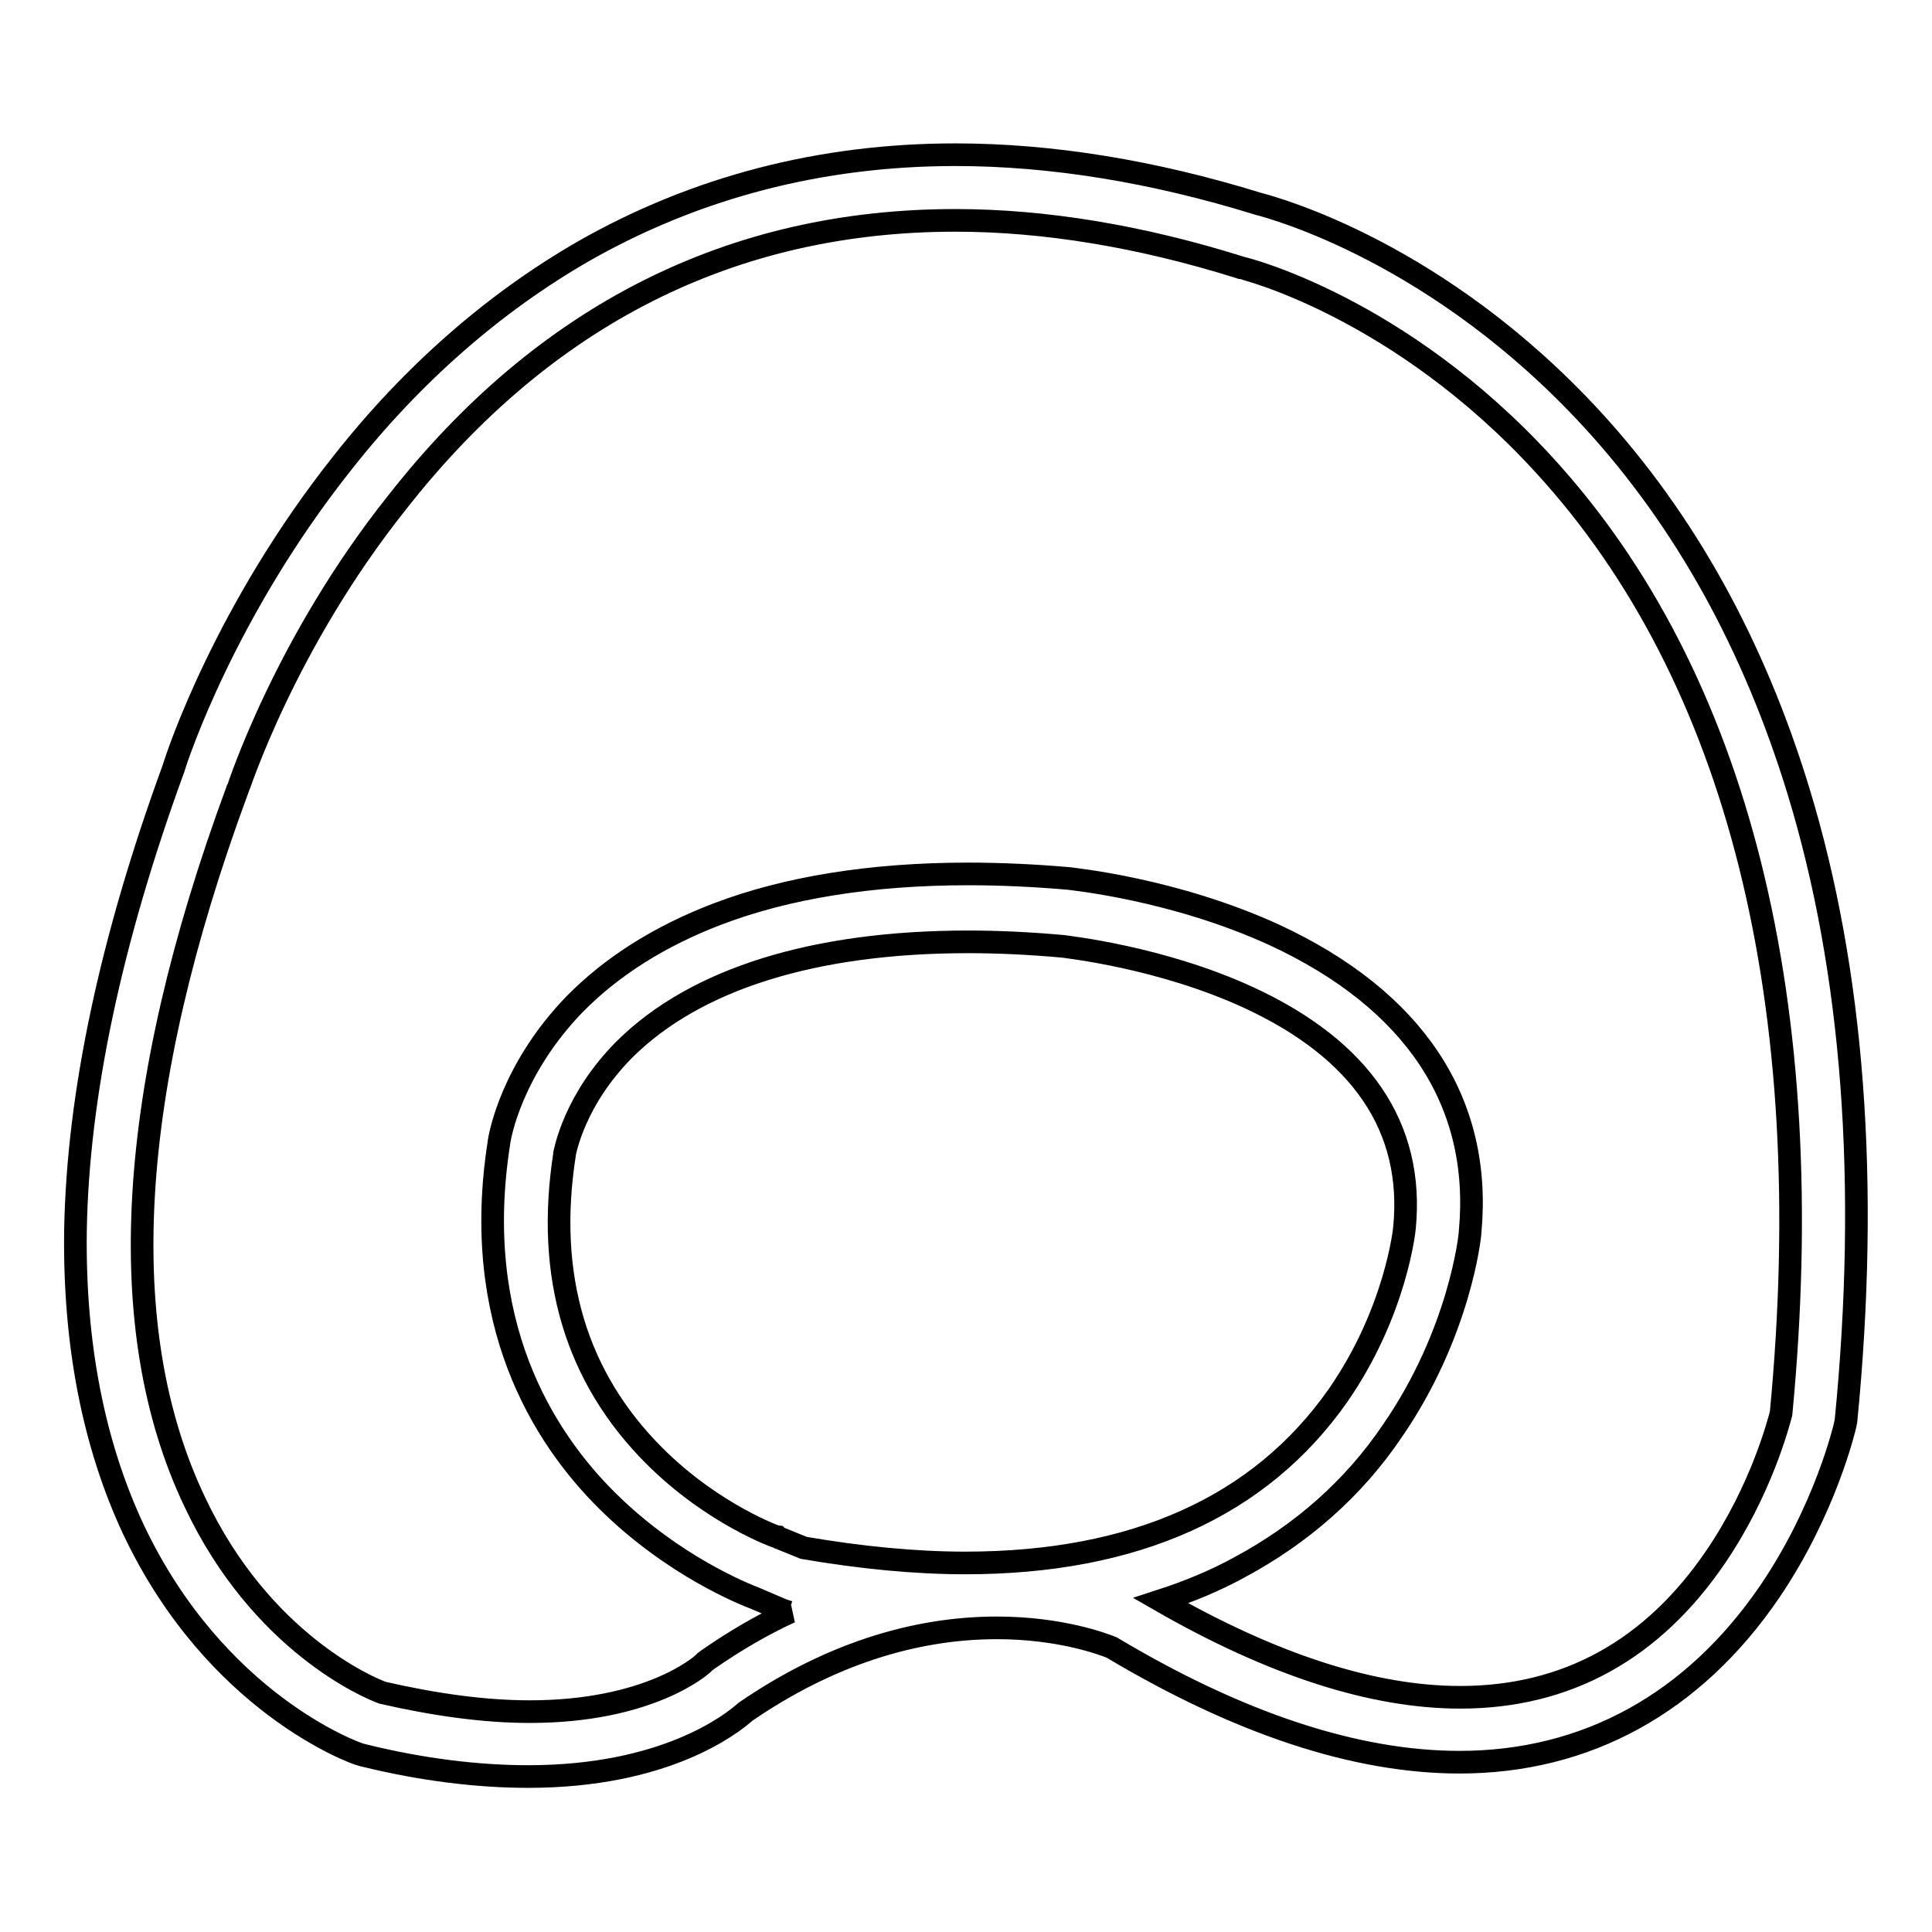 <?xml version="1.0" encoding="utf-8"?>
<!-- Svg Vector Icons : http://www.onlinewebfonts.com/icon -->
<!DOCTYPE svg PUBLIC "-//W3C//DTD SVG 1.1//EN" "http://www.w3.org/Graphics/SVG/1.1/DTD/svg11.dtd">
<svg version="1.1" xmlns="http://www.w3.org/2000/svg" xmlns:xlink="http://www.w3.org/1999/xlink" x="0px" y="0px" viewBox="0 0 256 256" enable-background="new 0 0 256 256" xml:space="preserve">
<g> <path stroke-width="3" fill-opacity="0" stroke="#000000"  d="M238.3,104.8c-5.9-19.3-15-35.8-27.3-49.2C190.7,33.5,169,27.6,166.7,27c-13.9-4.3-27.4-6.5-40.1-6.5 c-17.8,0-34.4,4.3-49.3,12.8c-11.8,6.8-22.6,16.2-31.9,28C29.9,80.8,23.5,100.1,23,101.8c-8.3,22.7-12.7,43.3-13,61.3 c-0.2,15,2.4,28.3,7.7,39.6c10.9,23,29.3,29.6,30.1,29.8c0.1,0,0.3,0.1,0.4,0.1c7.7,1.9,15.1,2.8,21.8,2.8 c18.1,0,26.9-6.9,28.8-8.6c10.8-7.4,22.1-11.1,33.3-11.1c8.5,0,14.2,2.2,15.2,2.6c16.9,10.1,32.4,15.2,46.1,15.2c0,0,0,0,0,0 c16.8,0,31-7.8,41.1-22.6c7.4-10.9,9.9-21.7,10-22.1c0-0.2,0.1-0.4,0.1-0.5C247.7,156.8,245.6,128.7,238.3,104.8z M127.9,207.1 c-6.6,0-13.8-0.7-21.4-2l-3.2-1.3c-0.1,0-0.2-0.1-0.2-0.1c-0.1,0-8.6-3-16.4-10.8c-10.4-10.4-14.4-23.8-11.9-39.9c0,0,0,0,0-0.1 c0.1-0.4,1.3-7.2,8-13.9c9.4-9.3,25.1-14.2,45.5-14.2c4,0,8.2,0.2,12.6,0.6c0.5,0.1,12.9,1.4,24.6,6.8 c14.9,6.9,21.9,17.2,20.6,30.5c0,0.1-1.1,11.1-8.8,22.2C167,199.6,150.4,207.1,127.9,207.1z M236,187.3c-0.4,1.5-2.7,10.2-8.6,18.9 c-8.4,12.4-19.8,18.7-33.9,18.7c0,0,0,0,0,0c-11.6,0-24.9-4.3-39.7-12.8c3.7-1.2,7.1-2.6,10.4-4.4c8.2-4.4,15.1-10.4,20.3-18.1 c8.9-12.9,10.3-25.8,10.3-26.4c1.6-17.2-7.4-30.7-25.9-39.3c-13.3-6.1-26.7-7.4-27.3-7.5c0,0,0,0,0,0c-4.6-0.4-9.1-0.6-13.3-0.6 c-12.8,0-24,1.8-33.2,5.3c-7.6,2.9-14,6.9-19,12c-8.3,8.6-9.9,17.4-10,18.4c-3.7,23.7,5.8,38.9,14.4,47.4 c8.8,8.7,18.3,12.4,19.6,12.9l3.5,1.5c0.3,0.1,0.6,0.2,0.9,0.3c0.1,0,0.1,0,0.2,0c-3.7,1.7-7.3,3.8-10.9,6.3 c-0.3,0.2-0.4,0.3-0.6,0.5c-0.4,0.4-7.3,6.4-23,6.4c-6,0-12.5-0.9-19.5-2.5c-1.7-0.6-16.1-6.6-24.9-25.3 c-10.9-22.9-9-54.6,5.6-94.2c0-0.1,0-0.1,0.1-0.2c0.1-0.2,6.2-19.3,21.1-38C72.1,41.7,97,29.2,126.6,29.2c11.8,0,24.5,2.1,37.6,6.2 c0.1,0,0.2,0.1,0.3,0.1c0.2,0,20.9,5.1,40.1,26.1C230.3,89.6,241.2,133,236,187.3z"/></g>
</svg>